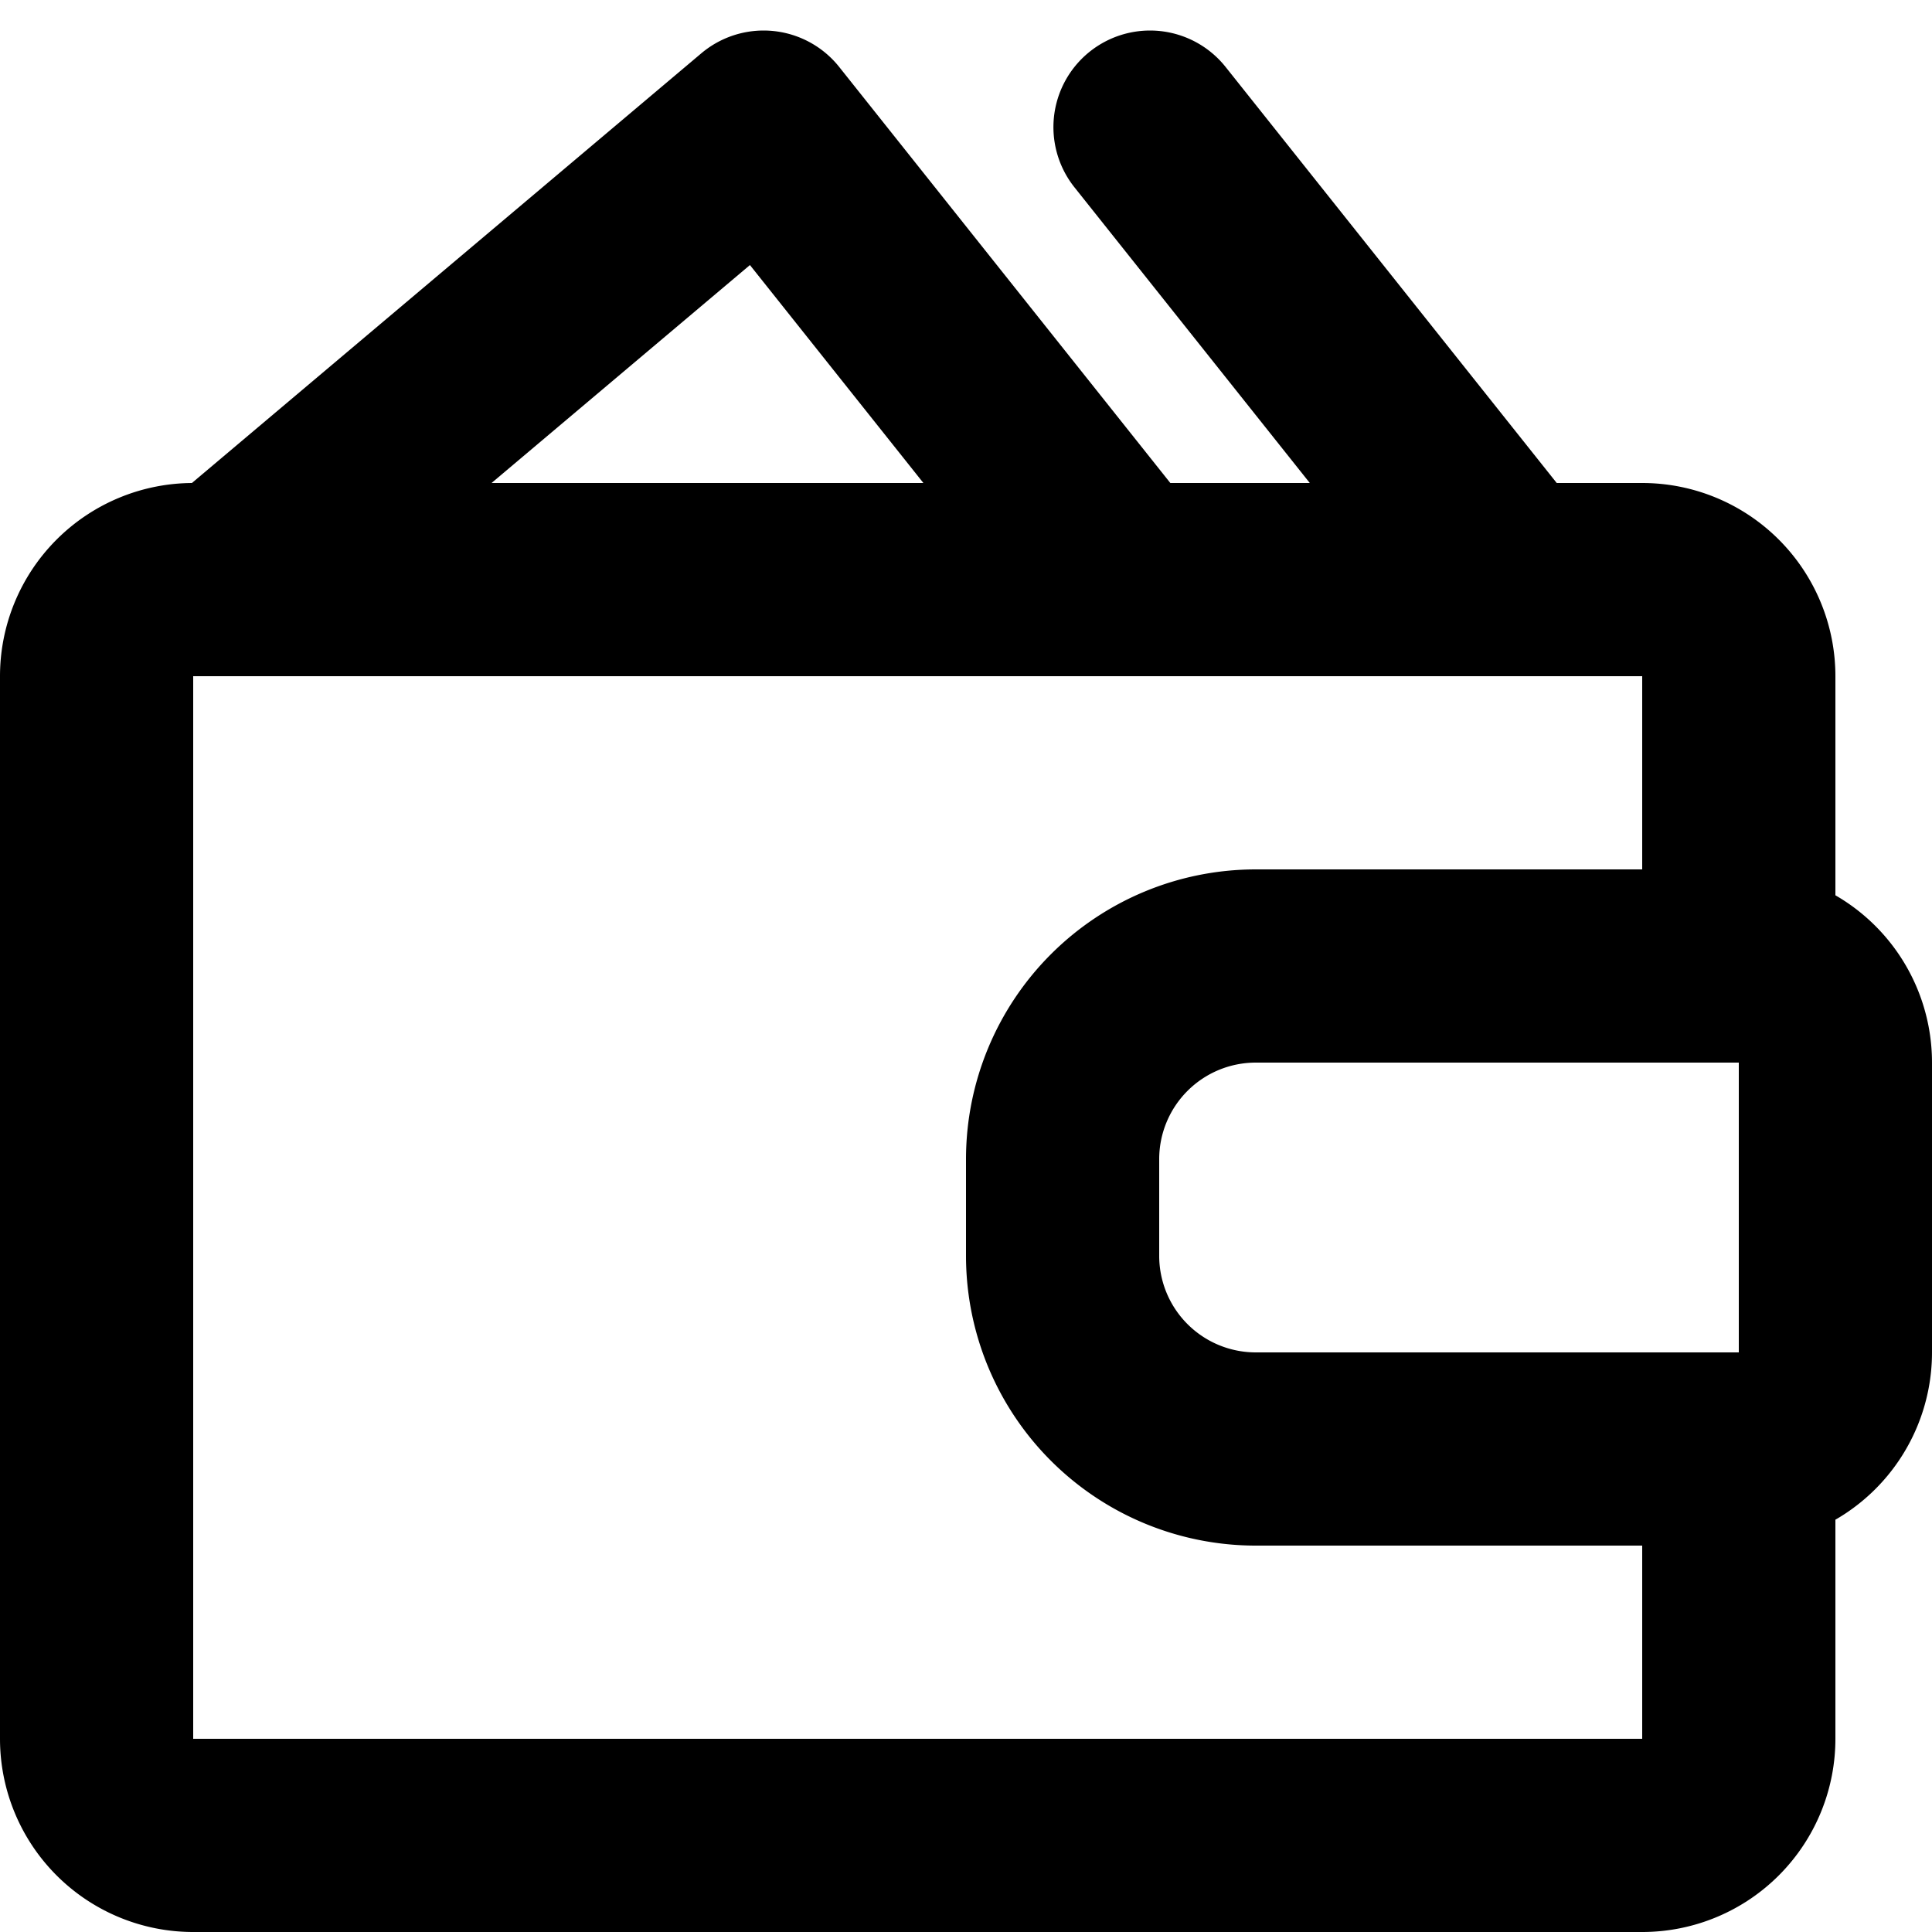 <svg xmlns="http://www.w3.org/2000/svg" fill="none" viewBox="0 0 20 20">
  <path stroke="currentColor" stroke-linecap="round" stroke-linejoin="round" stroke-width="2" d="M11.905 1.316 15.633 6M18 10h-5a2 2 0 0 0-2 2v1a2 2 0 0 0 2 2h5m0-5a1 1 0 0 1 1 1v3a1 1 0 0 1-1 1m0-5V7a1 1 0 0 0-1-1H2a1 1 0 0 0-1 1v11a1 1 0 0 0 1 1h15a1 1 0 0 0 1-1v-3m-6.367-9L7.905 1.316 2.352 6h9.281Z"/>
</svg>
